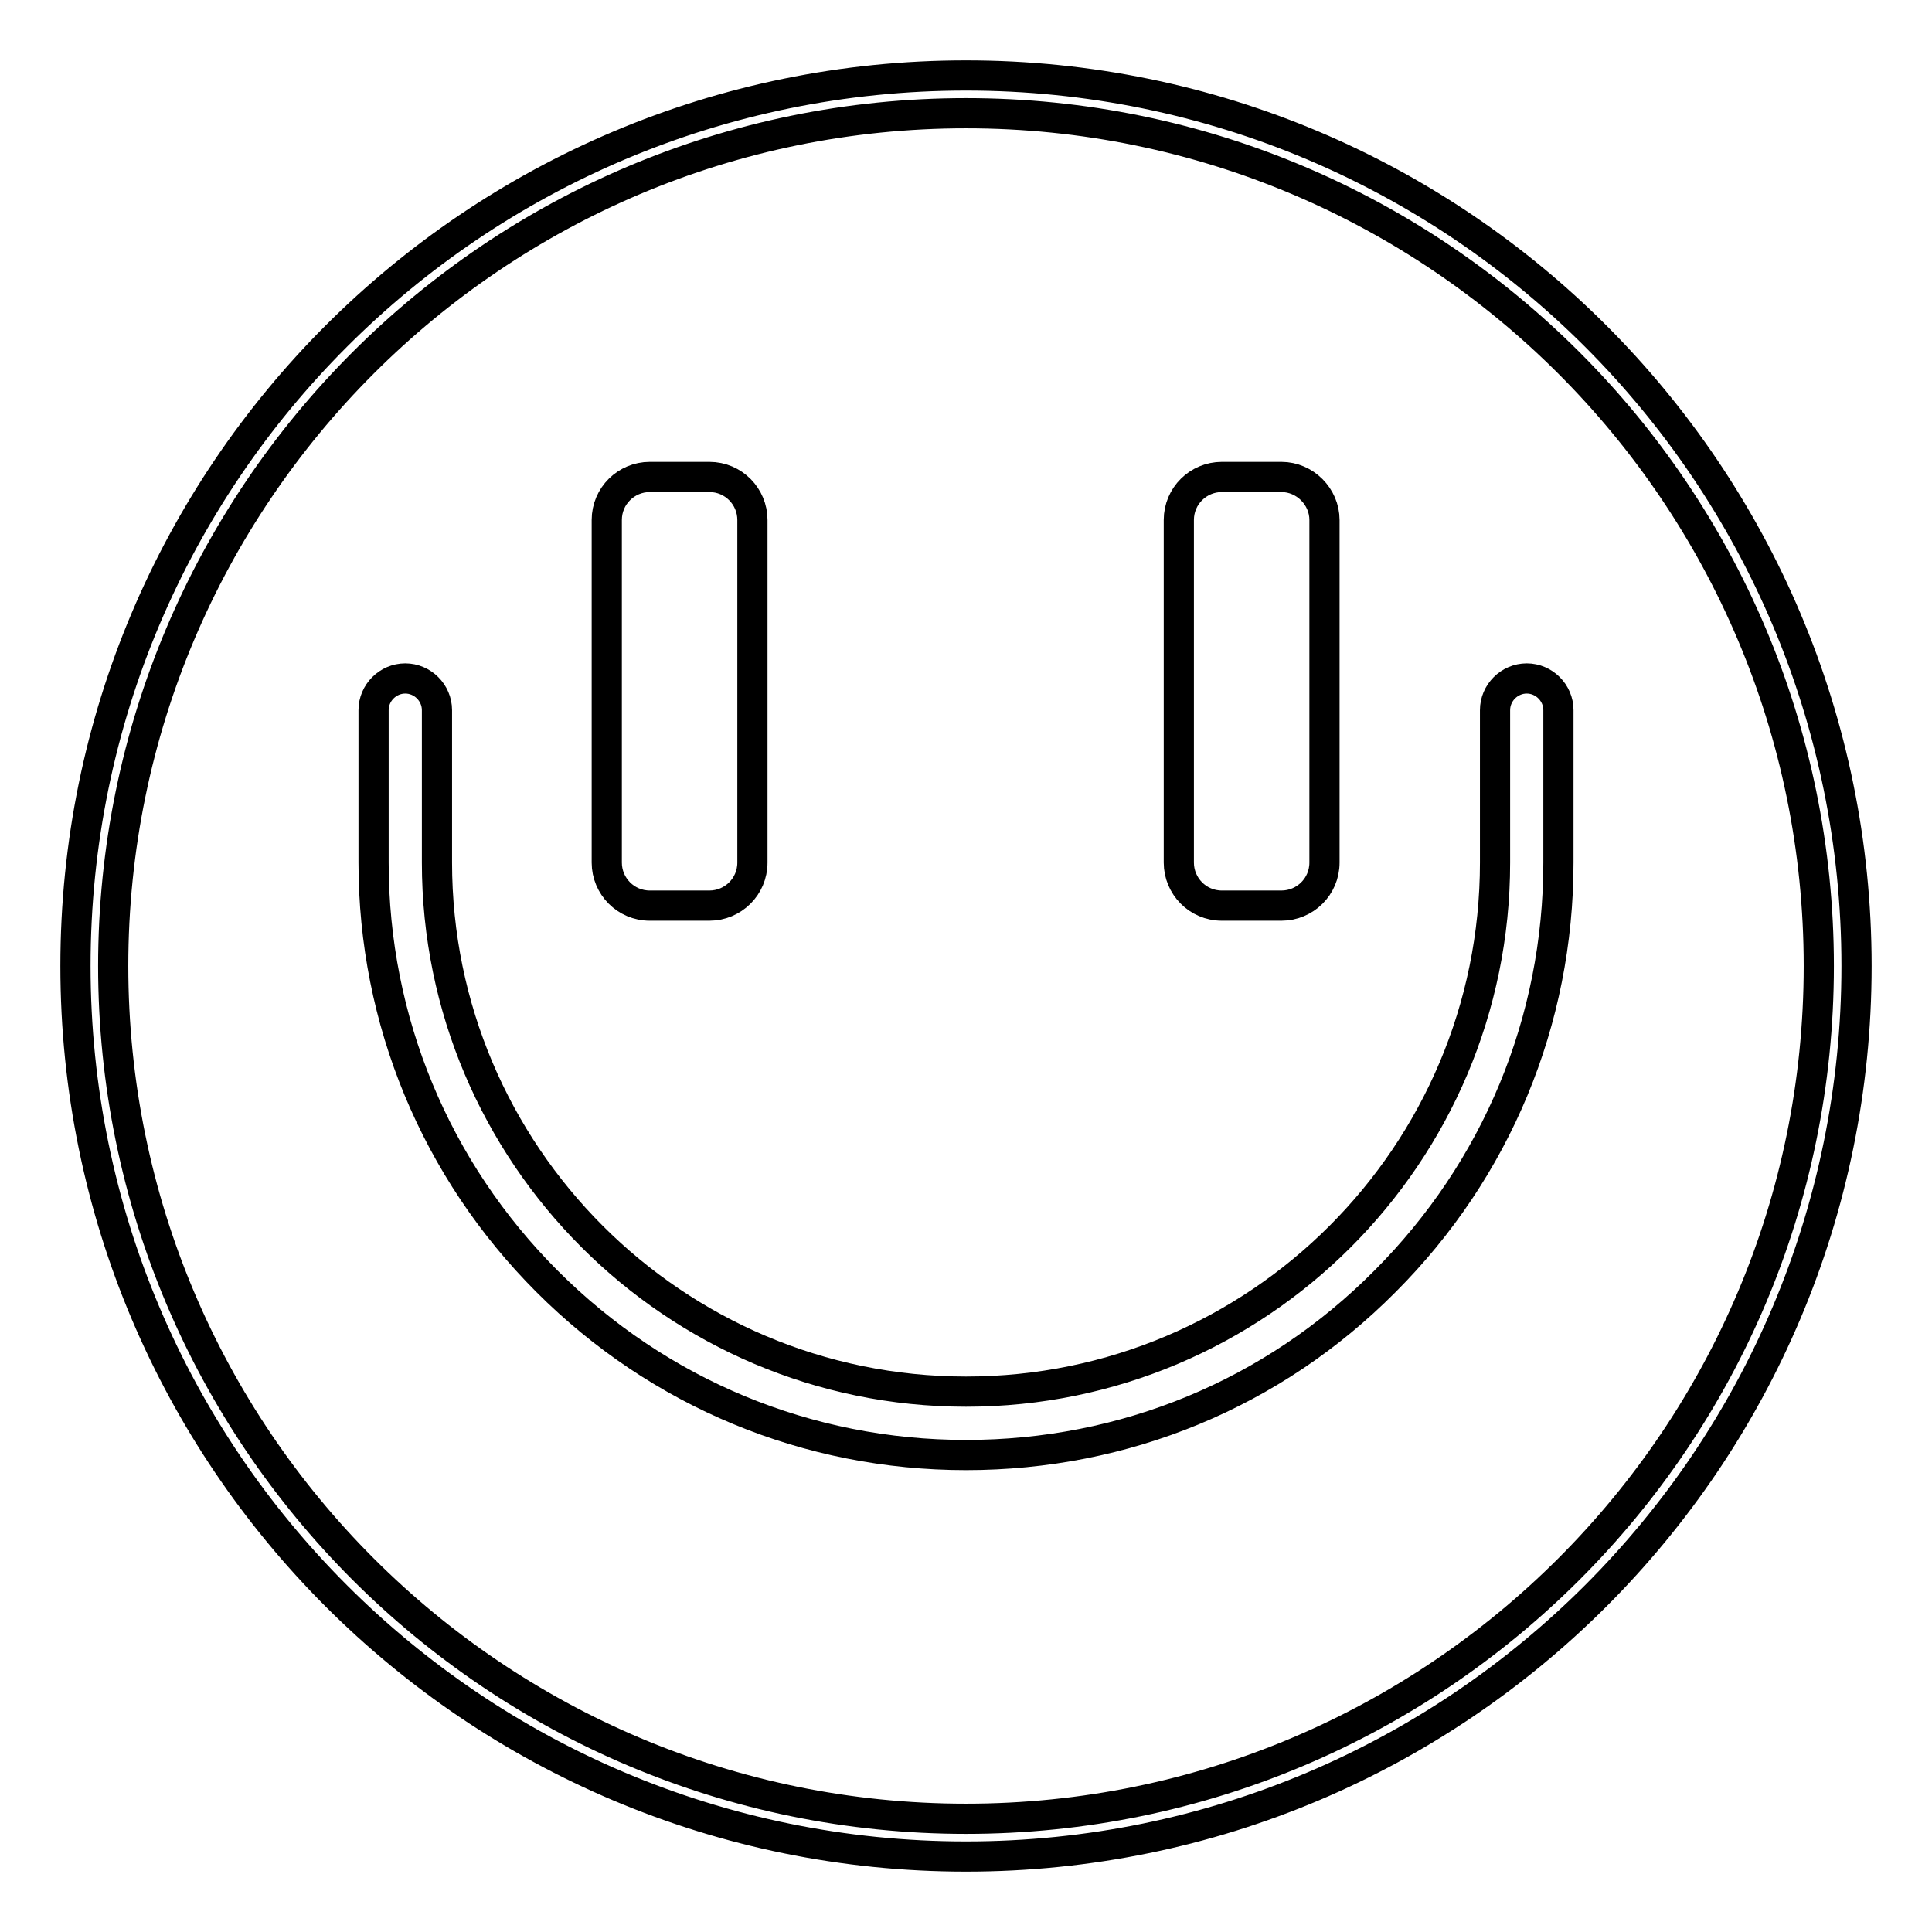 <?xml version="1.0" encoding="utf-8"?>
<!-- Svg Vector Icons : http://www.onlinewebfonts.com/icon -->
<!DOCTYPE svg PUBLIC "-//W3C//DTD SVG 1.1//EN" "http://www.w3.org/Graphics/SVG/1.1/DTD/svg11.dtd">
<svg version="1.1" xmlns="http://www.w3.org/2000/svg" xmlns:xlink="http://www.w3.org/1999/xlink" x="0px" y="0px" viewBox="0 0 256 256" enable-background="new 0 0 256 256" xml:space="preserve">
<g> <path stroke-width="4" fill-opacity="0" stroke="#000000"  d="M156.2,68.9c0-3.2,2.6-5.7,5.7-5.7h7.9c3.1,0,5.7,2.6,5.7,5.7v45.4c0,3.2-2.6,5.7-5.7,5.7h-7.9 c-3.2,0-5.7-2.6-5.7-5.7V68.9z M80.4,68.9c0-3.2,2.6-5.7,5.7-5.7h7.9c3.2,0,5.7,2.6,5.7,5.7v45.4c0,3.2-2.6,5.7-5.7,5.7h-7.9 c-3.2,0-5.7-2.6-5.7-5.7V68.9z"/> <path stroke-width="4" fill-opacity="0" stroke="#000000"  d="M128,192.8c-21,0-40.7-8.2-55.5-23c-14.8-14.8-23-34.6-23-55.5V94.1c0-2.3,1.9-4.2,4.2-4.2 c2.3,0,4.2,1.9,4.2,4.2v20.2c0,38.6,31.4,70.1,70.1,70.1c38.7,0,70.1-31.4,70.1-70.1V94.1c0-2.3,1.9-4.2,4.2-4.2s4.2,1.9,4.2,4.2 v20.2c0,21-8.2,40.7-23,55.5C168.7,184.7,149,192.8,128,192.8z"/> <path stroke-width="4" fill-opacity="0" stroke="#000000"  d="M128,10C62.8,10,10,62.8,10,128c0,65.2,52.8,118,118,118c65.2,0,118-52.8,118-118C246,62.8,193.2,10,128,10 L128,10z M128,241c-62.4,0-113-50.6-113-113C15,65.6,65.6,15,128,15c62.4,0,113,50.6,113,113S190.4,241,128,241L128,241z"/></g>
</svg>